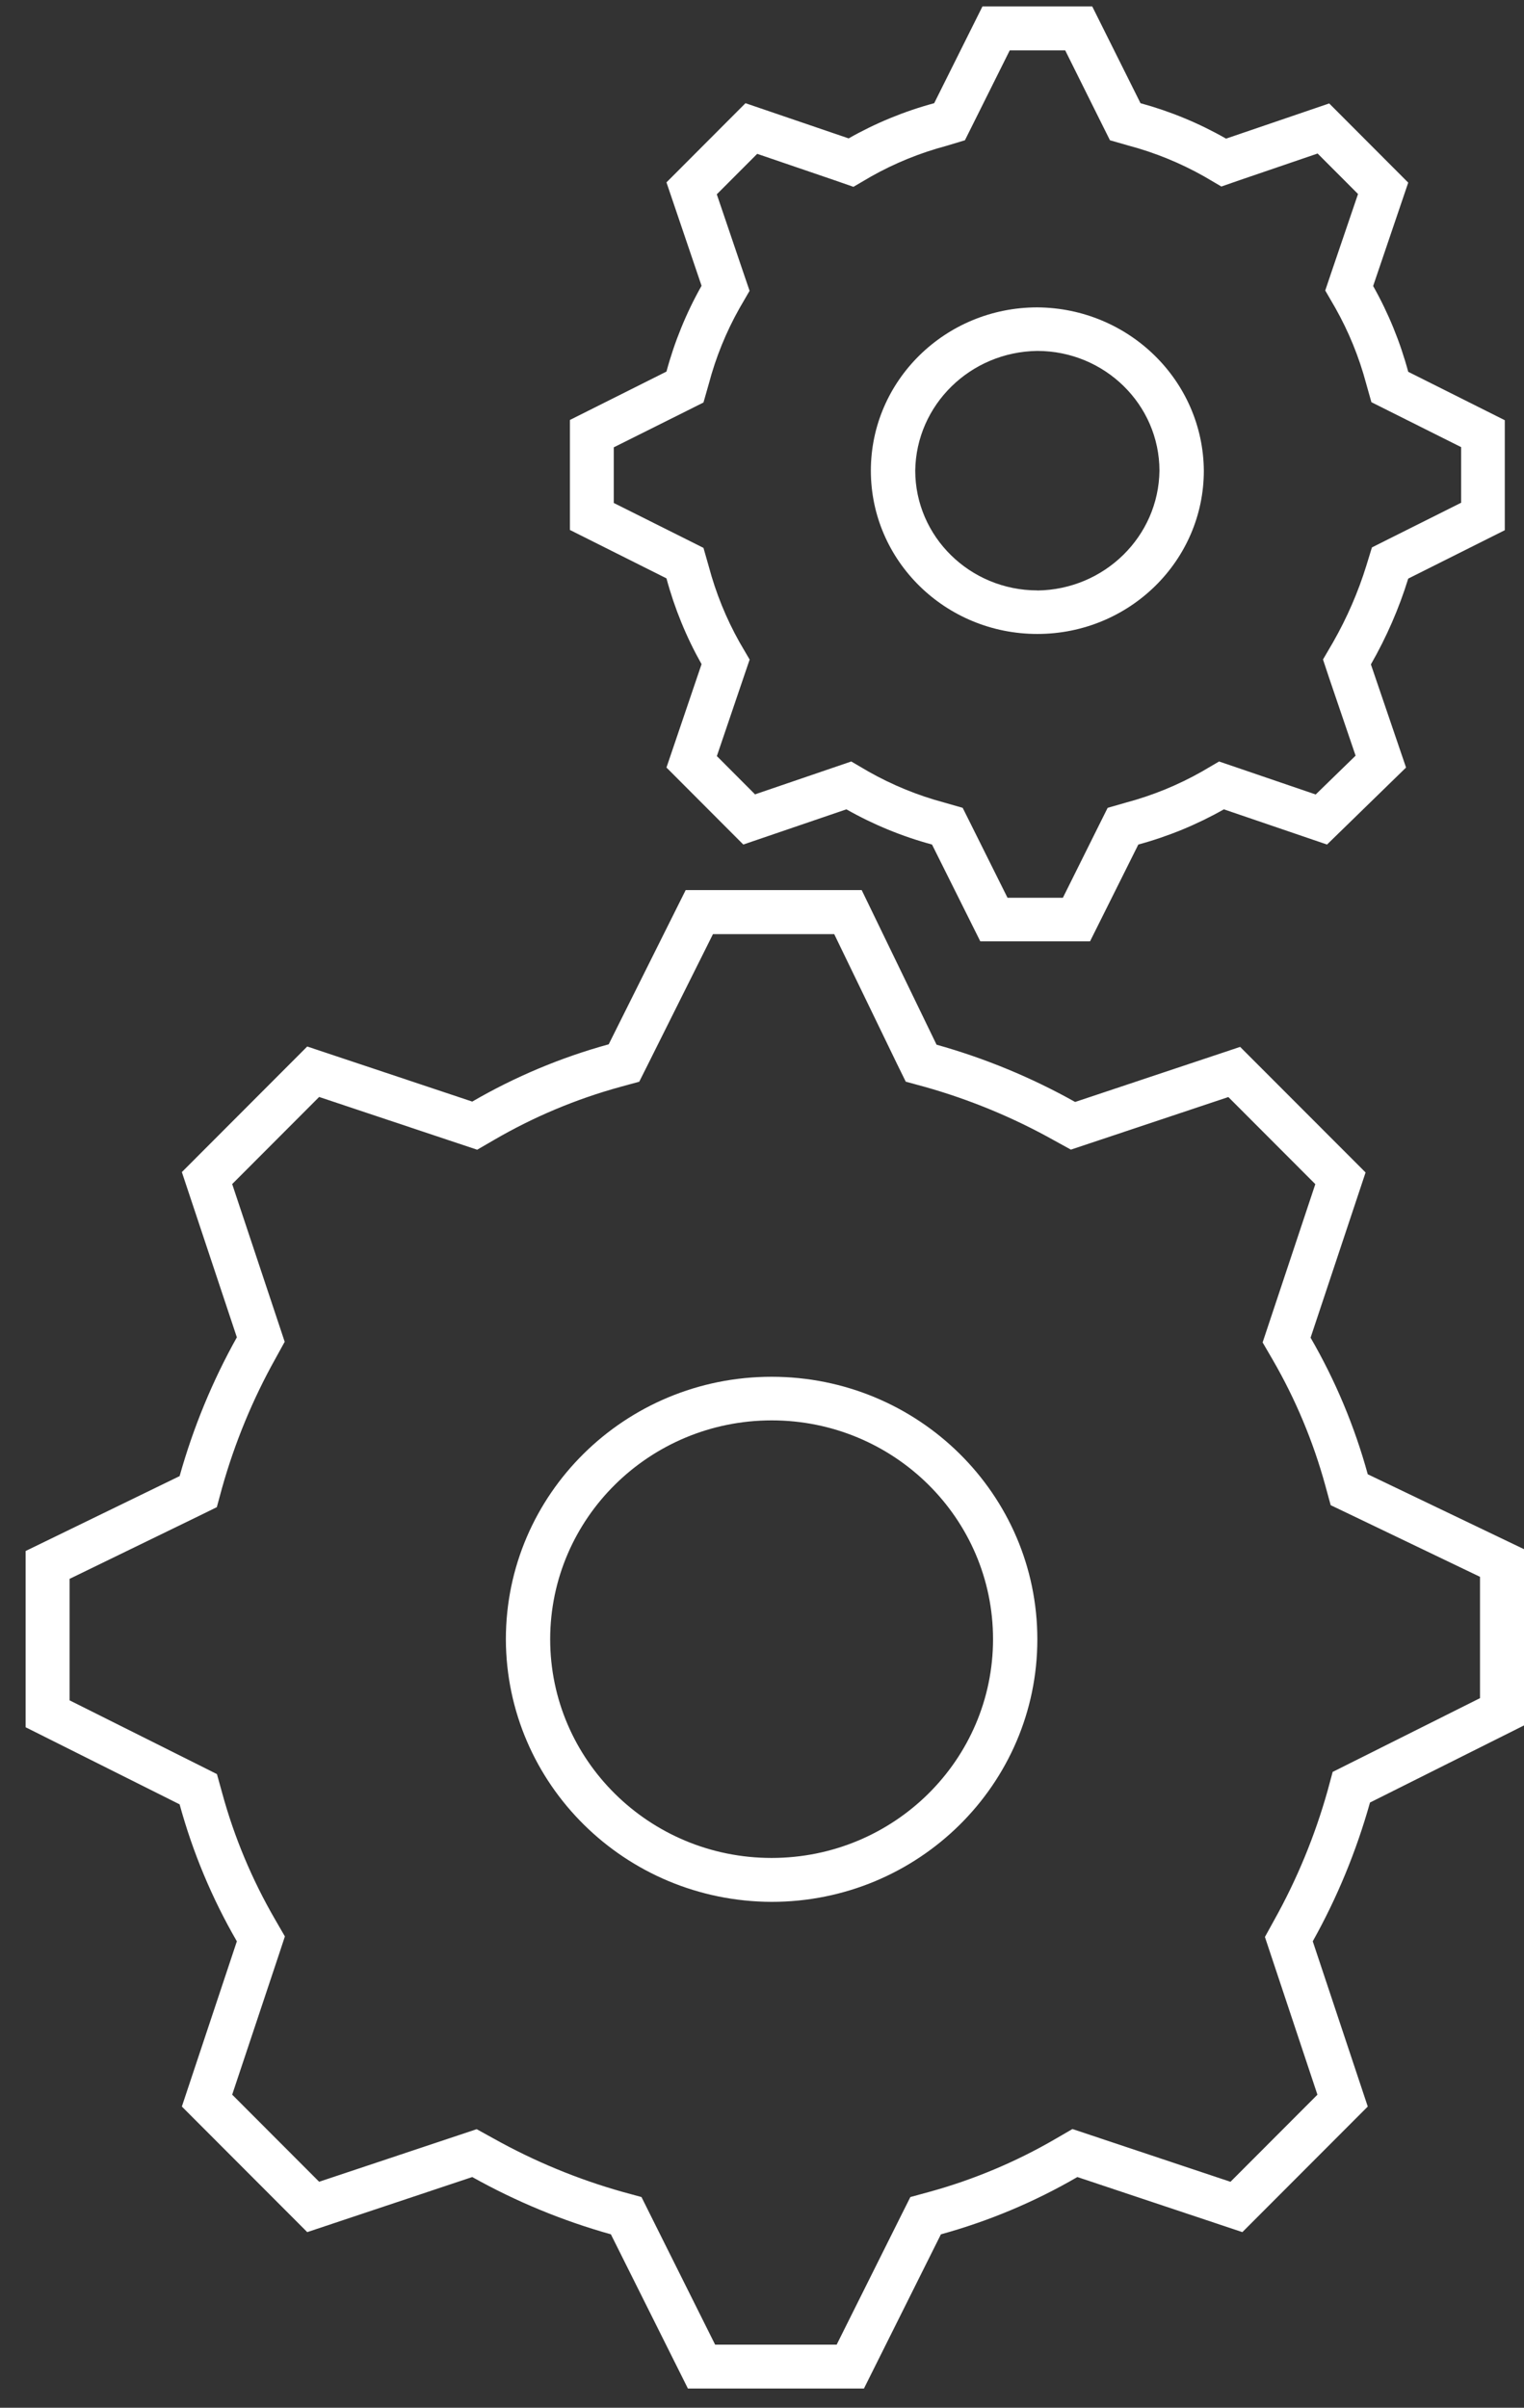 <svg width="238" height="376" xmlns="http://www.w3.org/2000/svg" xmlns:xlink="http://www.w3.org/1999/xlink" xml:space="preserve" overflow="hidden"><rect width="100%" height="100%" fill="#333333" stroke="none"/><defs><clipPath id="clip0"><rect x="3616" y="123" width="238" height="376"/></clipPath><clipPath id="clip1"><rect x="3616" y="123" width="238" height="376"/></clipPath></defs><g clip-path="url(#clip0)" transform="translate(-3616 -123)"><g clip-path="url(#clip1)"><path d="M3652.99 426.162 3644.4 451.964 3663.98 471.574 3689.75 462.973C3696.59 466.802 3703.86 469.805 3711.4 471.918L3723.43 496 3750.92 496 3762.94 471.918C3770.4 469.866 3777.56 466.859 3784.25 462.973L3810.02 471.574 3829.6 451.964 3821.01 426.162C3824.84 419.316 3827.83 412.04 3829.95 404.488L3854 392.447 3854 364.924 3829.6 353.227C3827.55 345.763 3824.55 338.594 3820.67 331.897L3829.26 306.095 3809.67 286.485 3783.9 295.086C3777.07 291.257 3769.8 288.254 3762.26 286.141L3750.57 262 3723.08 262 3711.06 286.082C3703.6 288.134 3696.44 291.141 3689.75 295.027L3663.98 286.426 3644.4 306.036 3652.99 331.839C3649.16 338.684 3646.17 345.96 3644.05 353.513L3620 365.21 3620 392.732 3644.05 404.773C3646.1 412.258 3649.1 419.447 3652.99 426.162ZM3626.87 369.558 3647.06 359.739 3649.86 358.363 3650.68 355.35C3652.66 348.319 3655.45 341.547 3659.01 335.172L3660.46 332.537 3659.51 329.681 3652.26 307.908 3665.84 294.305 3687.58 301.564 3690.52 302.544 3693.2 300.989C3699.37 297.401 3705.98 294.625 3712.87 292.732L3715.83 291.924 3717.21 289.171 3727.34 268.881 3746.28 268.881 3756.07 289.11 3757.45 291.917 3760.46 292.739C3767.47 294.717 3774.24 297.516 3780.6 301.078L3783.24 302.53 3786.09 301.578 3807.83 294.318 3821.41 307.921 3814.16 329.695 3813.18 332.637 3814.74 335.317C3818.32 341.5 3821.09 348.121 3822.98 355.016L3823.81 358.054 3826.65 359.413 3847.13 369.242 3847.13 388.187 3826.87 398.33 3824.12 399.706 3823.32 402.671C3821.34 409.701 3818.55 416.474 3814.99 422.849L3813.54 425.484 3814.49 428.34 3821.74 450.113 3808.16 463.716 3786.42 456.457 3783.48 455.477 3780.8 457.032C3774.63 460.621 3768.01 463.396 3761.13 465.289L3758.17 466.097 3756.79 468.849 3746.66 489.147 3727.68 489.147 3717.55 468.849 3716.18 466.097 3713.22 465.289C3706.2 463.31 3699.44 460.511 3693.07 456.949L3690.44 455.497 3687.59 456.451 3665.84 463.709 3652.26 450.106 3659.52 428.34 3660.49 425.398 3658.94 422.714C3655.36 416.532 3652.58 409.911 3650.7 403.015L3649.88 400.05 3647.14 398.674 3626.87 388.532Z" fill="#FFFFFF" fill-rule="evenodd" fill-opacity="1"/><path d="M3736.5 420C3759.42 420 3778 401.644 3778 379 3778 356.356 3759.42 338 3736.5 338 3713.58 338 3695 356.356 3695 379 3695.07 401.614 3713.61 419.929 3736.5 420ZM3736.5 344.809C3755.6 344.809 3771.08 360.107 3771.08 378.976 3771.08 397.846 3755.6 413.143 3736.5 413.143 3717.4 413.143 3701.92 397.846 3701.92 378.976 3701.94 360.116 3717.41 344.834 3736.5 344.809Z" fill="#FFFFFF" fill-rule="evenodd" fill-opacity="1"/><path d="M3830.09 226.753C3832.52 222.517 3834.48 218.023 3835.92 213.356L3851 205.798 3851 188.621 3835.92 181.064C3834.66 176.385 3832.82 171.884 3830.44 167.666L3835.92 151.52 3823.58 139.153 3807.47 144.65C3803.27 142.25 3798.78 140.391 3794.11 139.115L3786.57 124 3769.43 124 3761.89 139.115C3757.22 140.378 3752.73 142.224 3748.53 144.612L3732.42 139.115 3720.08 151.482 3725.56 167.628C3723.18 171.846 3721.34 176.347 3720.08 181.026L3705 188.584 3705 205.76 3720.08 213.318C3721.34 217.996 3723.18 222.497 3725.56 226.716L3720.08 242.861 3732.08 254.885 3748.18 249.388C3752.39 251.775 3756.88 253.621 3761.55 254.885L3769.09 270 3786.23 270 3793.77 254.885C3798.43 253.622 3802.92 251.775 3807.13 249.388L3823.24 254.885 3835.58 242.861ZM3823.6 228.965 3827.7 241.006 3821.47 247.069 3809.34 242.926 3806.38 241.917 3803.68 243.497C3799.97 245.599 3796 247.221 3791.88 248.323L3788.98 249.155 3787.63 251.858 3781.99 263.195 3773.34 263.195 3767.69 251.858 3766.34 249.155 3763.44 248.323C3759.32 247.221 3755.36 245.599 3751.64 243.497L3748.94 241.917 3745.98 242.926 3733.91 247.049 3727.95 241.071 3732.06 228.969 3733.07 226.001 3731.49 223.294C3729.4 219.571 3727.79 215.596 3726.69 211.466L3725.86 208.56 3723.17 207.21 3711.85 201.545 3711.85 192.857 3723.16 187.209 3725.86 185.856 3726.69 182.95C3727.78 178.821 3729.39 174.847 3731.49 171.125L3733.06 168.415 3732.05 165.45 3727.94 153.345 3734.25 147.024 3746.32 151.146 3749.28 152.176 3751.98 150.593C3755.69 148.496 3759.66 146.88 3763.78 145.783L3766.69 144.904 3768.04 142.2 3773.69 130.864 3782.35 130.864 3787.99 142.2 3789.34 144.904 3792.24 145.735C3796.36 146.831 3800.32 148.447 3804.04 150.545L3806.74 152.128 3809.7 151.098 3821.77 146.975 3828.08 153.296 3823.96 165.402 3822.96 168.367 3824.53 171.077C3826.63 174.799 3828.25 178.773 3829.35 182.902L3830.17 185.808 3832.87 187.161 3844.18 192.823 3844.18 201.511 3832.87 207.172 3830.25 208.488 3829.39 211.298C3828.1 215.471 3826.35 219.49 3824.19 223.28L3822.61 225.987Z" fill="#FFFFFF" fill-rule="evenodd" fill-opacity="1"/><path d="M3778 171C3763.64 171 3752 182.417 3752 196.5 3752 210.583 3763.64 222 3778 222 3792.36 222 3804 210.583 3804 196.5 3803.89 182.461 3792.31 171.105 3778 171ZM3778 215.2C3767.48 215.185 3758.95 206.822 3758.93 196.5 3759.07 186.229 3767.53 177.937 3778 177.8 3788.52 177.815 3797.05 186.178 3797.07 196.5 3796.94 206.777 3788.48 215.078 3778 215.214Z" fill="#FFFFFF" fill-rule="evenodd" fill-opacity="1"/></g></g></svg>
